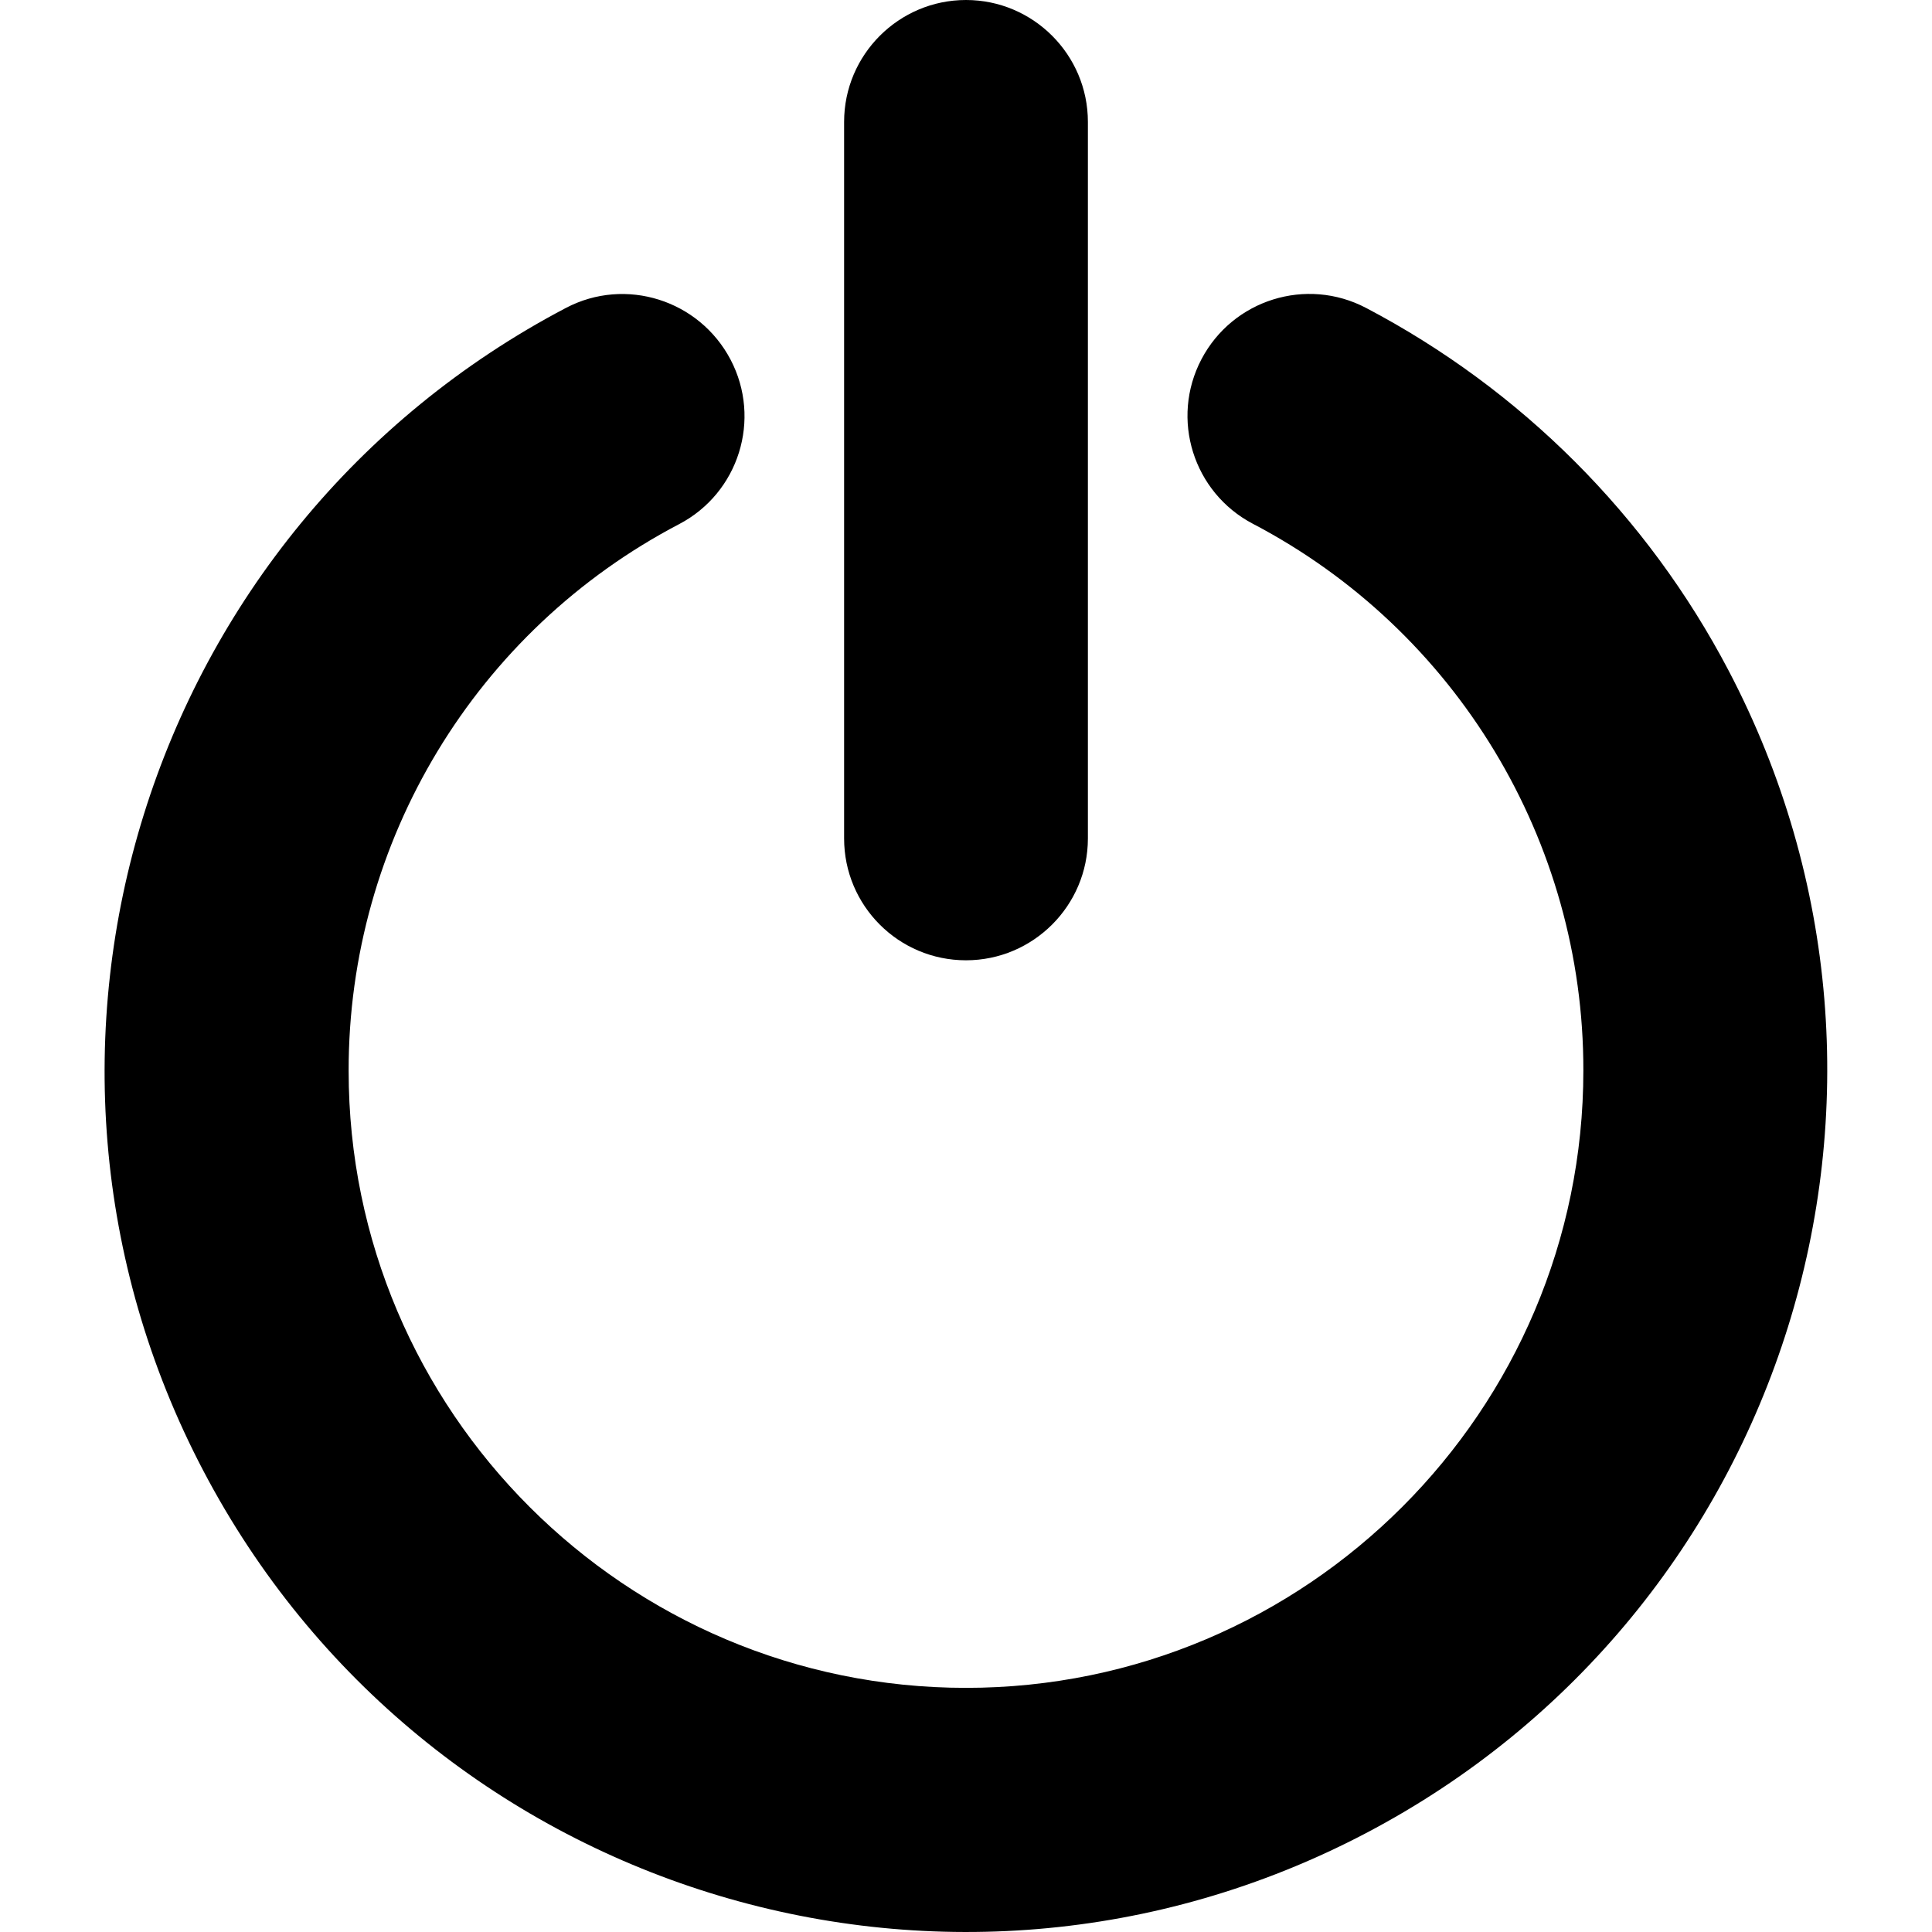 <svg width="22" height="22" viewBox="0 0 22 22" fill="#000" xmlns="http://www.w3.org/2000/svg">
            <g clip-path="url(#clip0_2541_14397)">
                <path
                    d="M15.555 3.506C14.876 3.15 14.038 3.412 13.681 4.091C13.325 4.77 13.587 5.607 14.266 5.964C16.582 7.176 18.034 9.578 18.03 12.19C18.03 16.066 14.876 19.22 11 19.22C7.124 19.22 3.97 16.07 3.97 12.195C3.966 9.578 5.418 7.18 7.734 5.968C8.413 5.612 8.675 4.774 8.319 4.095C7.962 3.416 7.124 3.15 6.445 3.506C1.65 6.024 -0.202 11.954 2.316 16.749C4.834 21.545 10.759 23.392 15.555 20.874C20.35 18.356 22.198 12.431 19.684 7.636C18.76 5.874 17.321 4.434 15.555 3.506Z"
                    fill="#000" />
                <path
                    d="M11 10.935C11.765 10.935 12.388 10.312 12.388 9.548V1.388C12.388 0.623 11.765 0 11 0C10.235 0 9.612 0.623 9.612 1.388V9.548C9.612 10.312 10.231 10.935 11 10.935Z"
                    fill="#000" />
            </g>
            <defs>
                <clipPath id="clip0_2541_14397">
                    <rect width="22" height="22" fill="#000" />
                </clipPath>
            </defs>
        </svg>
